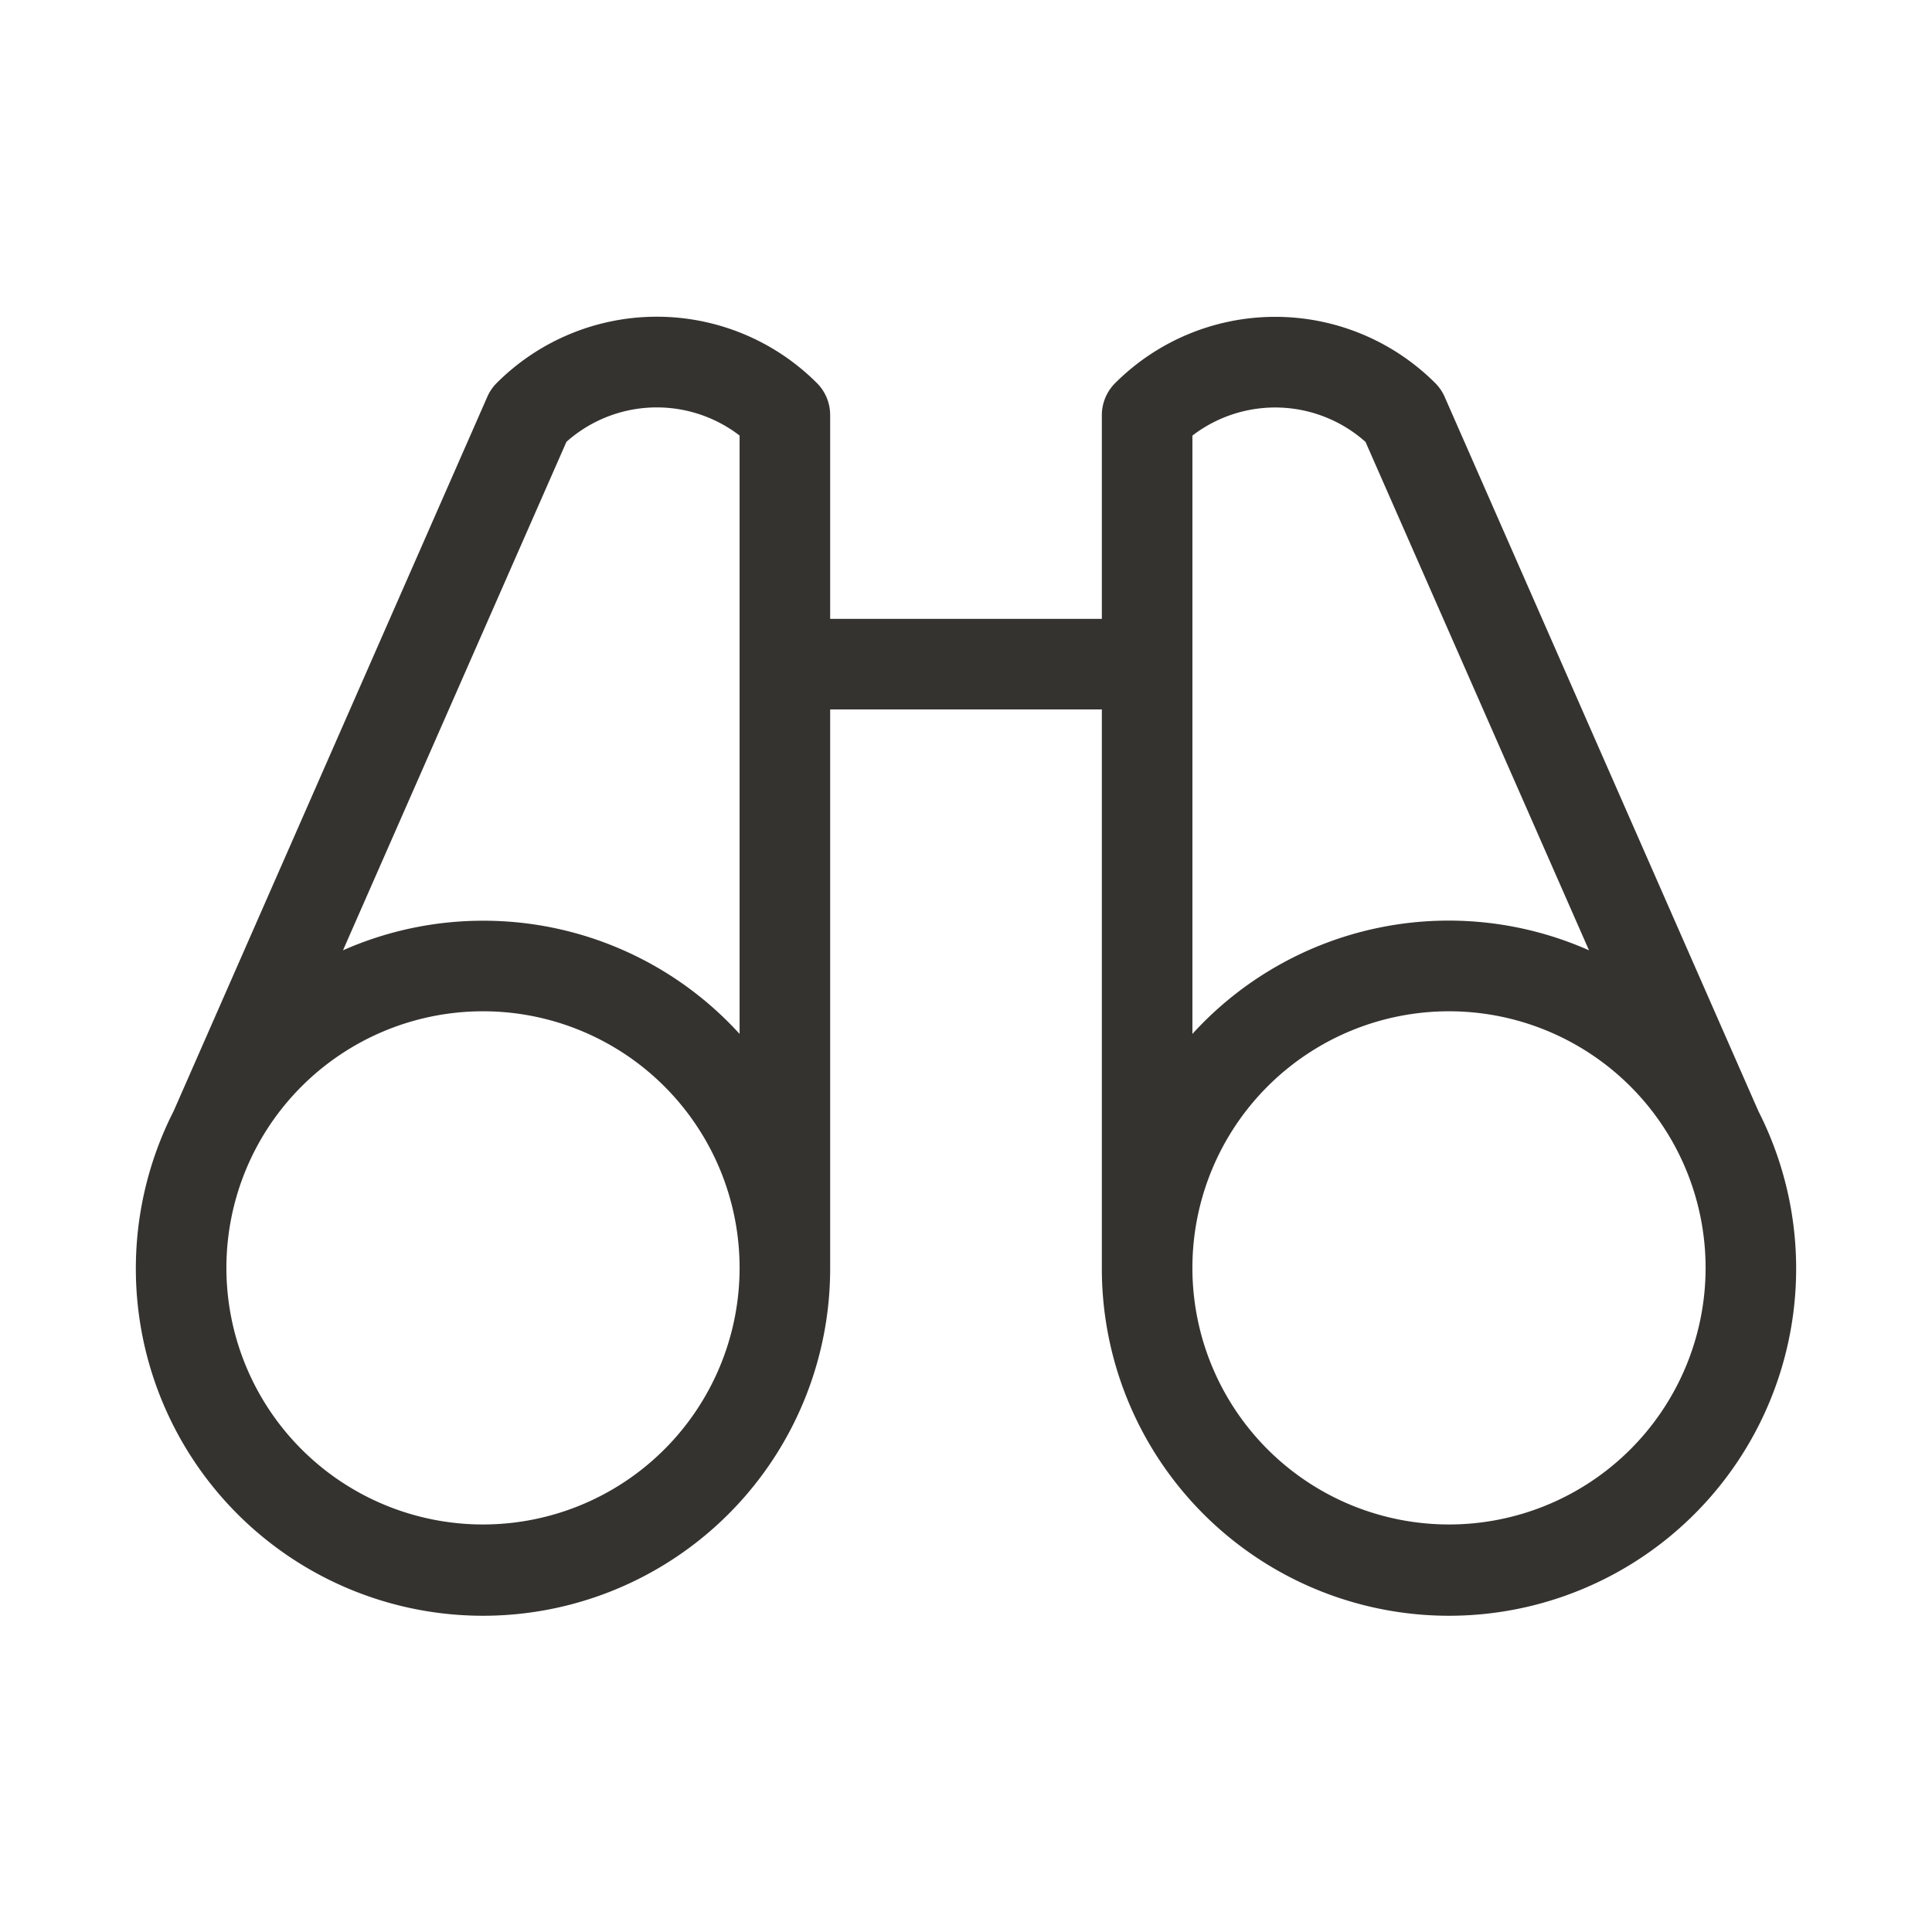 <svg fill="none" xmlns="http://www.w3.org/2000/svg" viewBox="0 0 32 32"><path d="m29.125 18.405-5.196-11.83a.75.75 0 0 0-.156-.229 3.75 3.75 0 0 0-5.303 0 .75.75 0 0 0-.22.529v3.375h-4.5V6.875a.749.749 0 0 0-.22-.531 3.75 3.75 0 0 0-5.303 0 .75.75 0 0 0-.156.229L2.875 18.405A5.75 5.75 0 1 0 13.75 21v-9.25h4.5V21a5.75 5.75 0 1 0 10.875-2.595ZM8 25.25a4.25 4.25 0 1 1 0-8.5 4.25 4.25 0 0 1 0 8.5Zm0-10c-.799 0-1.589.167-2.319.49l3.701-8.422a2.25 2.25 0 0 1 2.868-.104v9.911A5.736 5.736 0 0 0 8 15.25Zm11.75-8.035a2.25 2.25 0 0 1 2.867.104l3.702 8.421a5.738 5.738 0 0 0-6.569 1.385v-9.91ZM24 25.25a4.25 4.25 0 1 1 0-8.5 4.25 4.25 0 0 1 0 8.5Z" fill="#343330"/></svg>